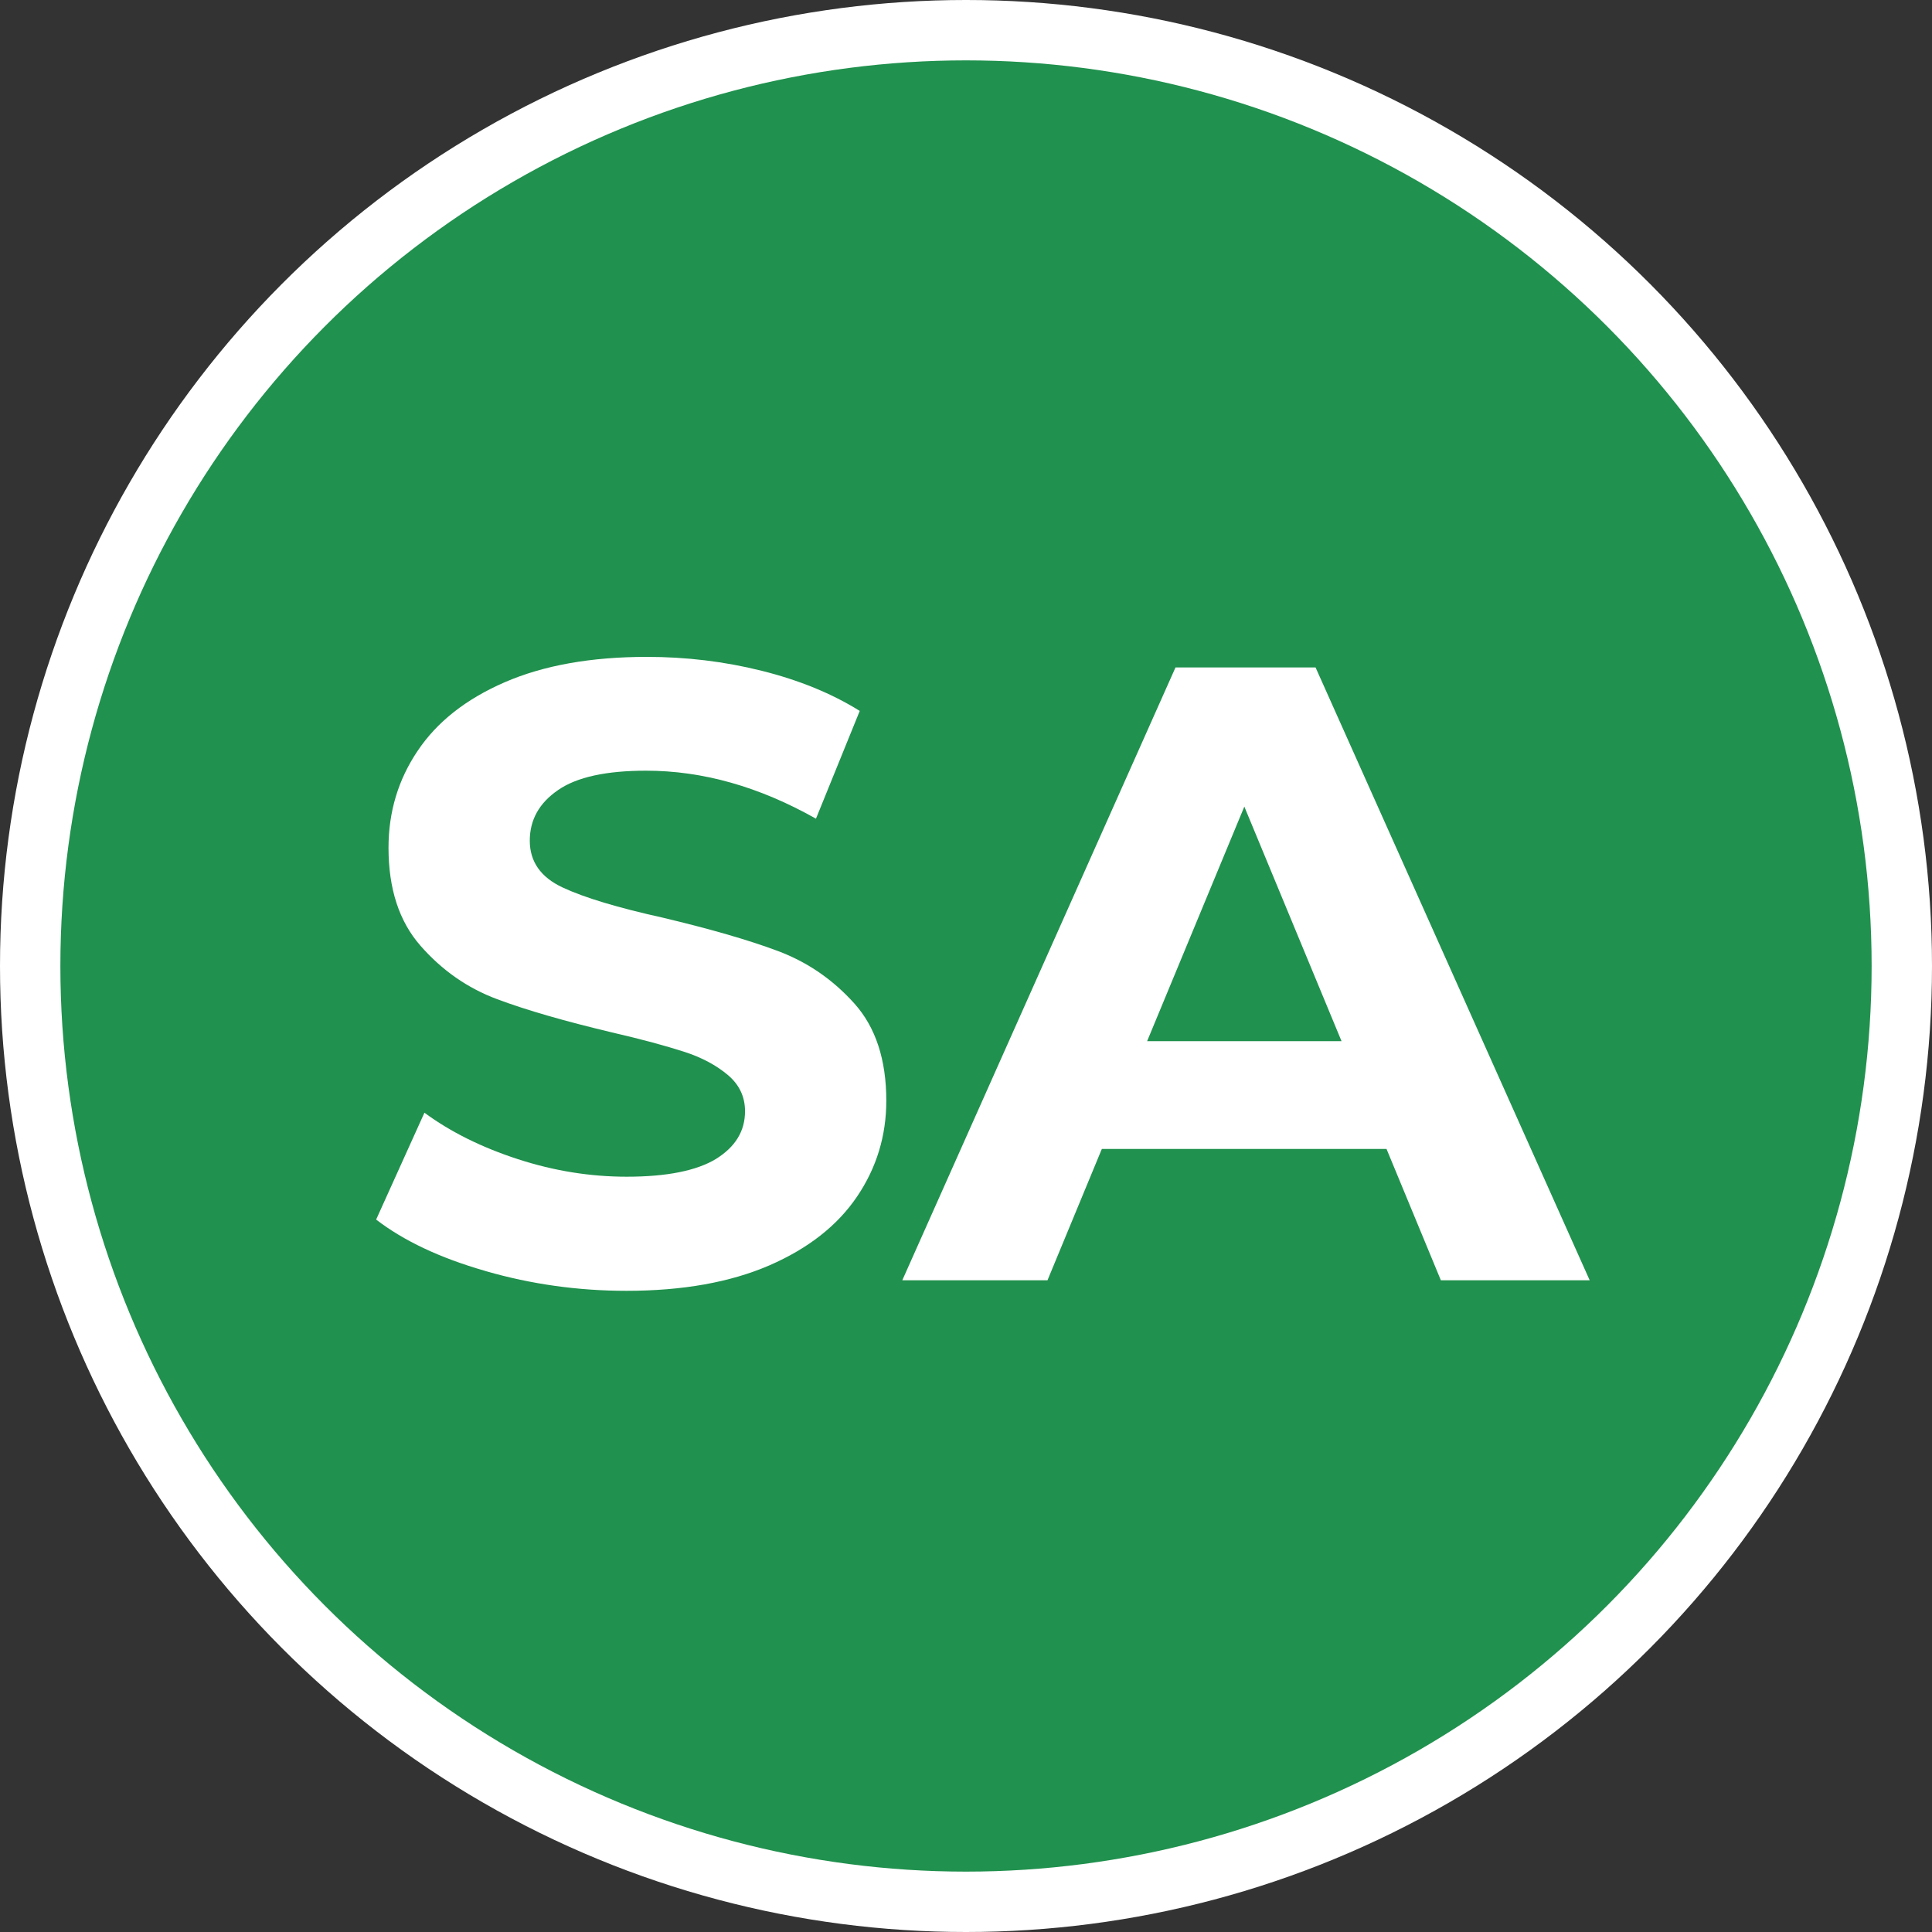 <?xml version="1.0" encoding="UTF-8"?>
<svg id="Layer_1" data-name="Layer 1" xmlns="http://www.w3.org/2000/svg" viewBox="0 0 64 64">
  <rect x="0" y="0" width="64" height="64" fill="#333333" stroke="none"/>
  <defs>
    <style>
      .cls-1 {
        fill: #20914e;
      }

      .cls-1, .cls-2 {
        stroke-width: 0px;
      }

      .cls-2 {
        fill: #fff;
      }
    </style>
  </defs>
  <circle class="cls-2" cx="32" cy="32" r="32"/>
  <circle class="cls-1" cx="32" cy="32" r="30"/>
  <g>
    <path class="cls-2" d="m16.07,42.1c-1.5-.43-2.7-1-3.61-1.7l1.6-3.54c.87.64,1.9,1.15,3.1,1.54s2.4.58,3.6.58c1.33,0,2.32-.2,2.96-.59.64-.4.96-.92.96-1.58,0-.48-.19-.88-.57-1.2-.38-.32-.86-.58-1.45-.77s-1.39-.41-2.39-.64c-1.55-.37-2.81-.73-3.8-1.1-.99-.37-1.83-.96-2.54-1.77-.71-.81-1.06-1.89-1.06-3.25,0-1.18.32-2.25.96-3.2.64-.96,1.6-1.72,2.89-2.28,1.29-.56,2.86-.84,4.71-.84,1.29,0,2.56.15,3.8.46,1.24.31,2.32.75,3.25,1.33l-1.45,3.57c-1.88-1.06-3.75-1.59-5.63-1.59-1.31,0-2.29.21-2.91.64-.63.43-.94.99-.94,1.68s.36,1.21,1.09,1.55,1.83.67,3.32,1c1.55.37,2.81.73,3.8,1.1.99.37,1.83.95,2.54,1.74.71.79,1.06,1.87,1.06,3.22,0,1.16-.32,2.22-.97,3.18s-1.62,1.72-2.91,2.28c-1.3.56-2.87.84-4.73.84-1.6,0-3.16-.22-4.65-.65Z"/>
    <path class="cls-2" d="m45.92,38.06h-9.42l-1.8,4.35h-4.81l9.05-20.3h4.64l9.08,20.3h-4.93l-1.8-4.35Zm-1.48-3.57l-3.22-7.77-3.22,7.77h6.44Z"/>
  </g>
</svg>